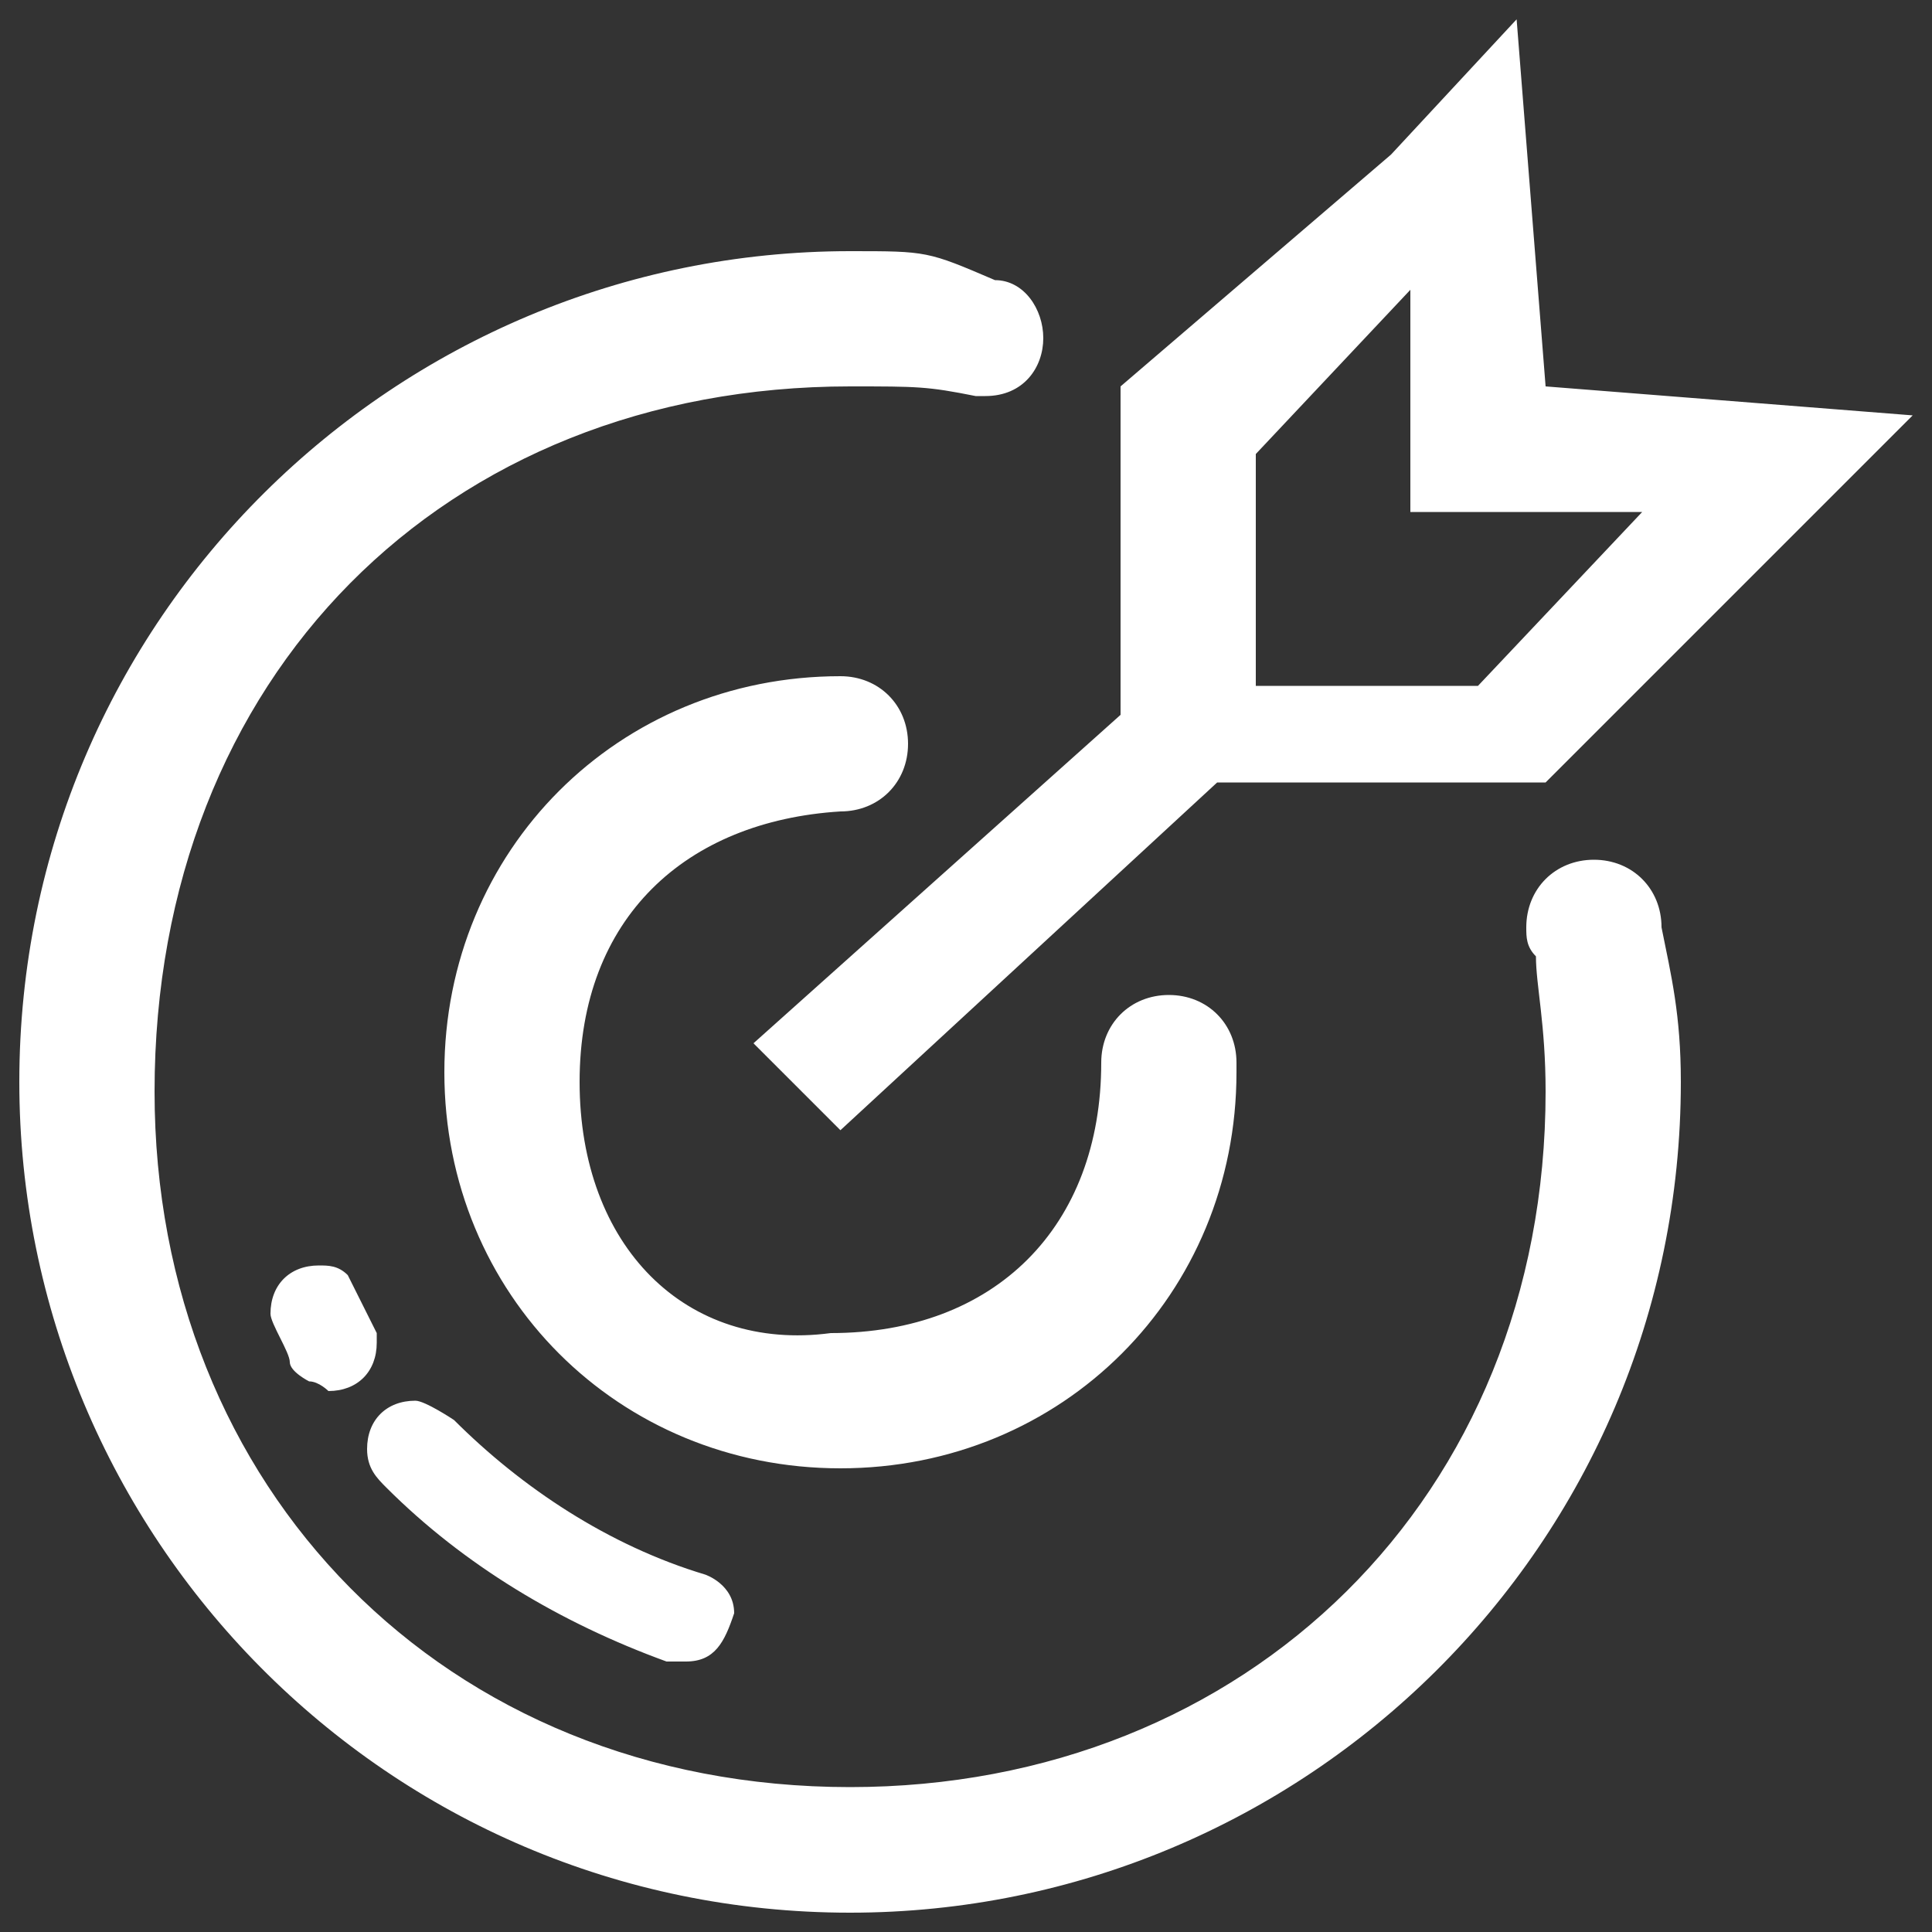 <?xml version="1.0" standalone="no"?><!DOCTYPE svg PUBLIC "-//W3C//DTD SVG 1.1//EN" "http://www.w3.org/Graphics/SVG/1.1/DTD/svg11.dtd"><svg t="1557492022591" class="icon" style="" viewBox="0 0 1024 1024" version="1.1" xmlns="http://www.w3.org/2000/svg" p-id="30167" xmlns:xlink="http://www.w3.org/1999/xlink" width="200" height="200"><rect x="0" y="0" width="1024" height="1024" fill="#333333" stroke="none"/><defs><style type="text/css"></style></defs><path d="M880.64 491.52c0-20.48-15.36-35.84-35.84-35.84-20.48 0-35.84 15.36-35.84 35.84 0 5.12 0 10.24 5.12 15.36 0 15.36 5.12 35.84 5.12 71.68 0 215.04-158.72 368.64-368.64 368.64-215.04 0-368.64-158.72-368.64-368.64C81.92 358.4 235.52 204.8 450.56 204.8c35.84 0 40.96 0 66.56 5.12l0 0c0 0 0 0 5.12 0 20.48 0 30.72-15.36 30.72-30.72 0-15.36-10.24-30.72-25.6-30.72l0 0C491.52 133.12 491.52 133.12 450.56 133.12c-240.64 0-440.32 194.56-440.32 440.32 0 240.64 194.56 440.32 440.32 440.32 240.64 0 440.32-194.56 440.32-440.32C890.88 537.6 885.76 517.12 880.64 491.52 880.64 491.52 880.64 491.52 880.64 491.52L880.64 491.52M353.28 880.64C353.28 880.64 353.28 880.64 353.28 880.64 358.4 880.64 358.4 880.64 353.28 880.64c5.12 0 10.24 0 10.24 0 15.36 0 20.48-10.24 25.6-25.6 0-15.36-15.36-20.48-15.36-20.48-51.2-15.36-97.28-46.08-133.12-81.92 0 0-15.36-10.24-20.48-10.24-15.36 0-25.6 10.24-25.6 25.6 0 10.24 5.12 15.36 10.24 20.48l0 0C245.76 829.44 296.96 860.16 353.28 880.64L353.28 880.64M445.44 430.08C445.44 430.08 450.56 435.2 445.44 430.08c20.48 0 35.84-15.36 35.84-35.84 0-20.48-15.36-35.84-35.84-35.84l0 0c-117.76 0-209.92 92.16-209.92 209.92 0 117.76 92.16 209.92 209.92 209.92 117.76 0 209.92-92.16 209.92-209.92 0 0 0 0 0-5.12 0-20.48-15.36-35.84-35.84-35.84-20.48 0-35.84 15.36-35.84 35.84 0 0 0 0 0 0l0 0c0 87.04-56.32 143.36-143.36 143.36C363.52 716.8 307.2 660.48 307.2 573.44 307.2 486.4 363.52 435.2 445.44 430.08L445.44 430.08M1013.76 220.16 819.2 204.8l-15.36-194.56-66.56 71.68 0 0L593.92 204.8l0 0 0 174.08-194.56 174.08 46.08 46.08 199.68-184.32L819.2 414.72l0 0 0 0 138.24-138.24 0 0 0 0L1013.76 220.16 1013.76 220.16M783.36 363.52l-117.76 0L665.6 240.64 747.52 153.6l0 117.76L870.4 271.36 783.36 363.52 783.36 363.52M184.32 675.84c-5.12-5.12-10.24-5.12-15.36-5.12-15.36 0-25.6 10.24-25.6 25.6C143.36 701.44 153.6 716.8 153.6 721.92c0 0 0 0 0 0 0 5.12 10.24 10.24 10.24 10.24 5.12 0 10.24 5.12 10.24 5.12 15.36 0 25.6-10.24 25.6-25.6 0-5.12 0-5.12 0-5.12L184.32 675.84 184.32 675.84M184.32 675.84" p-id="30168" fill="#ffffff"></path></svg>